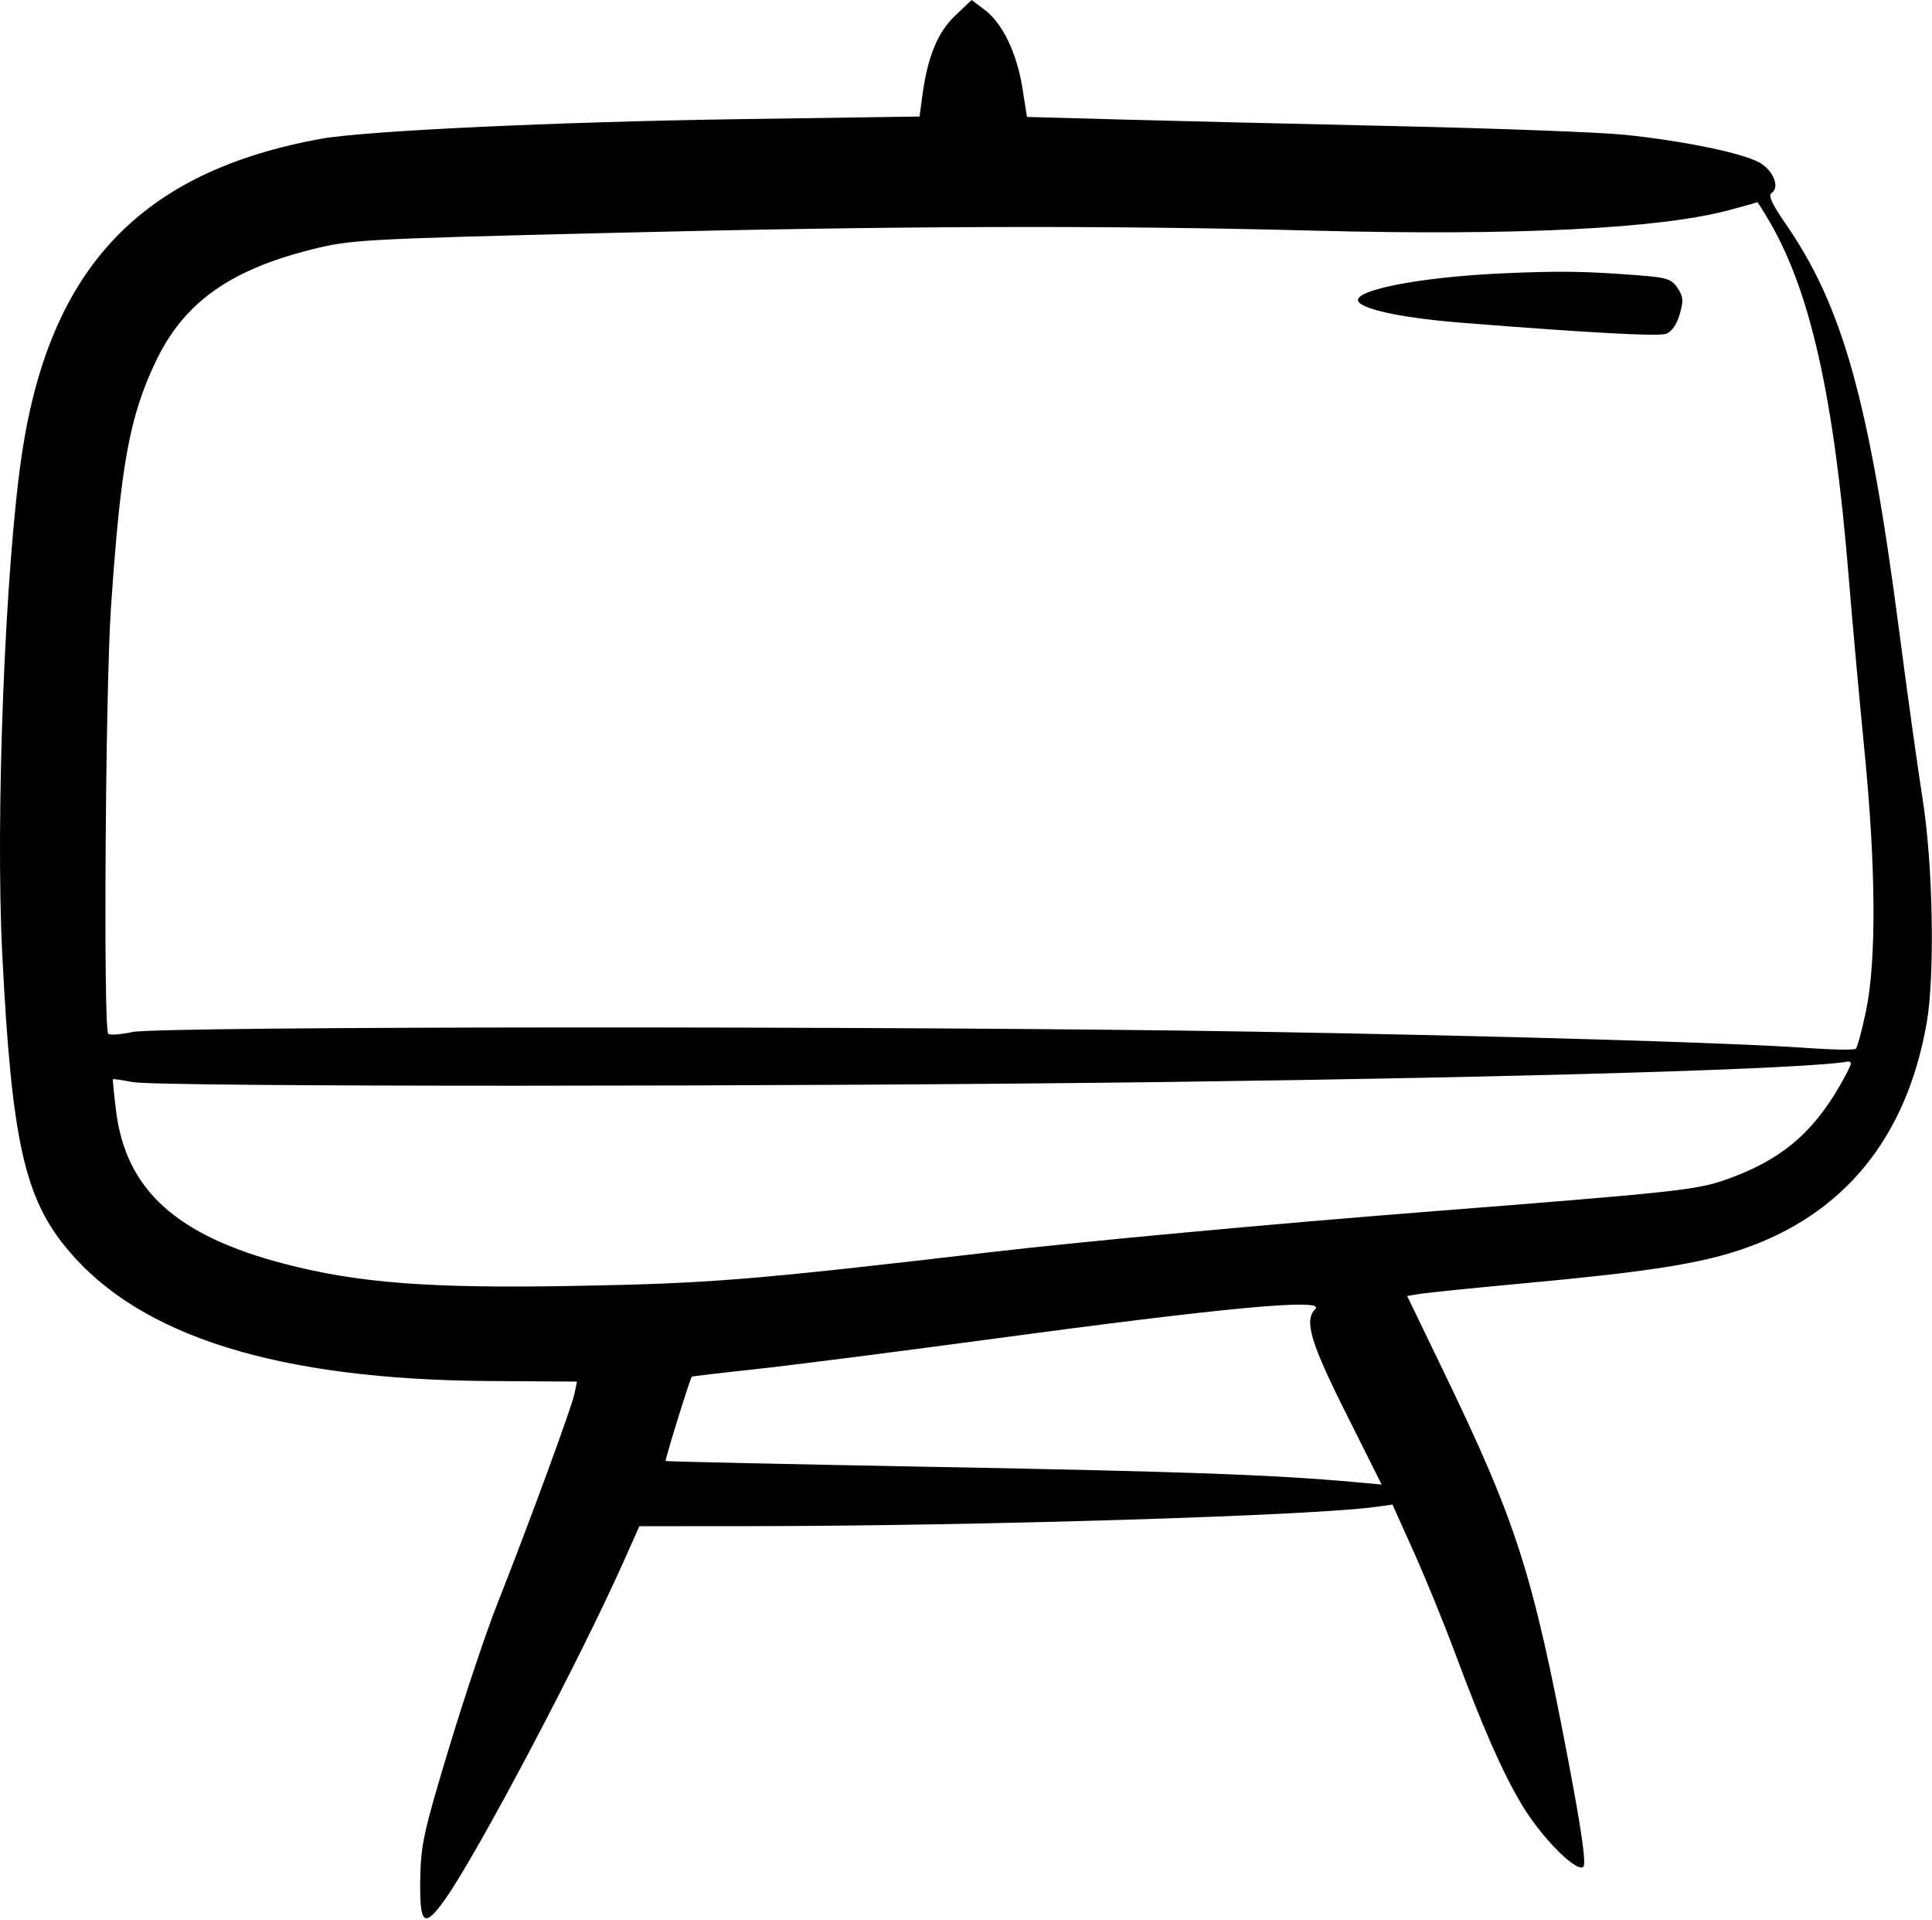 <?xml version="1.0" encoding="UTF-8"?> <svg xmlns="http://www.w3.org/2000/svg" width="461" height="458" viewBox="0 0 461 458" fill="none"> <path fill-rule="evenodd" clip-rule="evenodd" d="M227.845 3.803C223.676 7.778 221.299 13.653 220.049 23.072L219.422 27.8L176.28 28.427C133.019 29.056 87.072 31.214 76.631 33.107C33.71 40.89 11.944 63.77 5.252 108.136C1.227 134.825 -1.133 194.895 0.548 227.9C2.803 272.17 5.822 285.758 16.154 298.123C33.501 318.887 66.472 329.145 116.91 329.471L137.682 329.606L137.048 332.606C136.34 335.954 125.967 364.175 118.67 382.606C116.057 389.206 110.879 404.649 107.163 416.923C101.084 437.005 100.394 440.16 100.273 448.423C100.115 459.273 101.203 460.132 106.209 453.106C113.788 442.47 138.346 396.003 148.886 372.356L152.563 364.106L179.351 364.086C233.689 364.045 313.186 361.597 328.203 359.502L332.267 358.935L337.355 370.27C340.154 376.505 344.537 387.231 347.095 394.106C353.788 412.096 358.425 422.646 363.068 430.448C367.77 438.351 376.247 446.898 377.821 445.324C378.51 444.635 377.343 436.457 374.202 419.957C365.643 374.994 361.853 363.191 344.32 326.89L335.763 309.173L338.951 308.658C340.704 308.375 352.039 307.227 364.139 306.109C392.883 303.451 405.317 301.517 415.369 298.14C439.837 289.919 454.895 271.574 459.721 244.106C461.722 232.719 461.246 206.27 458.757 190.606C457.622 183.456 455.08 165.231 453.109 150.106C446.002 95.572 439.65 72.912 425.948 53.208C422.931 48.87 421.872 46.58 422.657 46.095C424.76 44.795 423.244 40.768 419.921 38.833C416.001 36.551 401.795 33.612 387.639 32.155C381.864 31.56 357.339 30.631 333.139 30.09C308.939 29.548 279.219 28.833 267.094 28.501L245.049 27.897L243.969 21.041C242.656 12.703 239.213 5.547 234.987 2.37L231.834 0L227.845 3.803ZM422.135 52.69C432.005 69.532 437.621 94.654 441.118 137.606C441.969 148.056 443.664 166.731 444.885 179.106C447.623 206.864 447.76 229.116 445.266 241.106C444.294 245.781 443.192 249.872 442.819 250.198C442.445 250.523 437.414 250.452 431.639 250.039C413.556 248.746 357.406 247.093 297.639 246.095C216.162 244.734 38.131 244.807 31.619 246.204C28.804 246.807 26.195 246.994 25.82 246.618C24.637 245.432 25.153 164.43 26.467 145.106C28.792 110.927 30.853 99.554 37.12 86.326C43.722 72.39 54.612 64.507 74.045 59.595C83.668 57.164 85.716 57.048 145.545 55.567C214.275 53.865 263.563 53.709 314.053 55.034C361.356 56.275 395.953 54.564 412.416 50.171C416.114 49.184 419.209 48.316 419.294 48.242C419.379 48.167 420.658 50.169 422.135 52.69ZM358.639 65.208C338.081 66.126 321.605 69.472 324.313 72.18C326.233 74.1 335.808 75.977 348.994 77.018C379.254 79.407 395.483 80.29 397.475 79.658C398.816 79.233 400.024 77.554 400.762 75.091C401.739 71.829 401.667 70.797 400.319 68.74C398.925 66.613 397.73 66.207 391.424 65.717C378.225 64.691 372.296 64.599 358.639 65.208ZM441.639 253.768C441.639 254.132 440.45 256.495 438.997 259.018C432.318 270.616 424.571 276.978 411.639 281.485C404.686 283.908 399.433 284.468 339.639 289.151C304.164 291.93 258.039 296.199 237.139 298.639C178.949 305.432 169.488 306.199 136.639 306.786C102.514 307.397 85.52 306.097 67.949 301.531C42.169 294.833 30.062 283.879 27.707 265.122C27.191 261.009 26.852 257.562 26.954 257.462C27.056 257.361 29.164 257.671 31.639 258.149C37.714 259.323 188.914 259.303 279.139 258.117C365.049 256.987 431.773 254.978 440.889 253.248C441.302 253.17 441.639 253.404 441.639 253.768ZM313.839 312.306C311.14 315.005 312.664 320.177 321.16 337.147L329.68 354.166L323.41 353.593C304.262 351.844 282.764 351.061 224.139 349.979C188.389 349.319 159 348.676 158.83 348.55C158.605 348.383 164.383 329.721 165.057 328.436C165.106 328.342 171.894 327.539 180.142 326.652C188.391 325.764 213.364 322.579 235.639 319.573C292.81 311.86 316.485 309.66 313.839 312.306Z" fill="black"></path> </svg> 